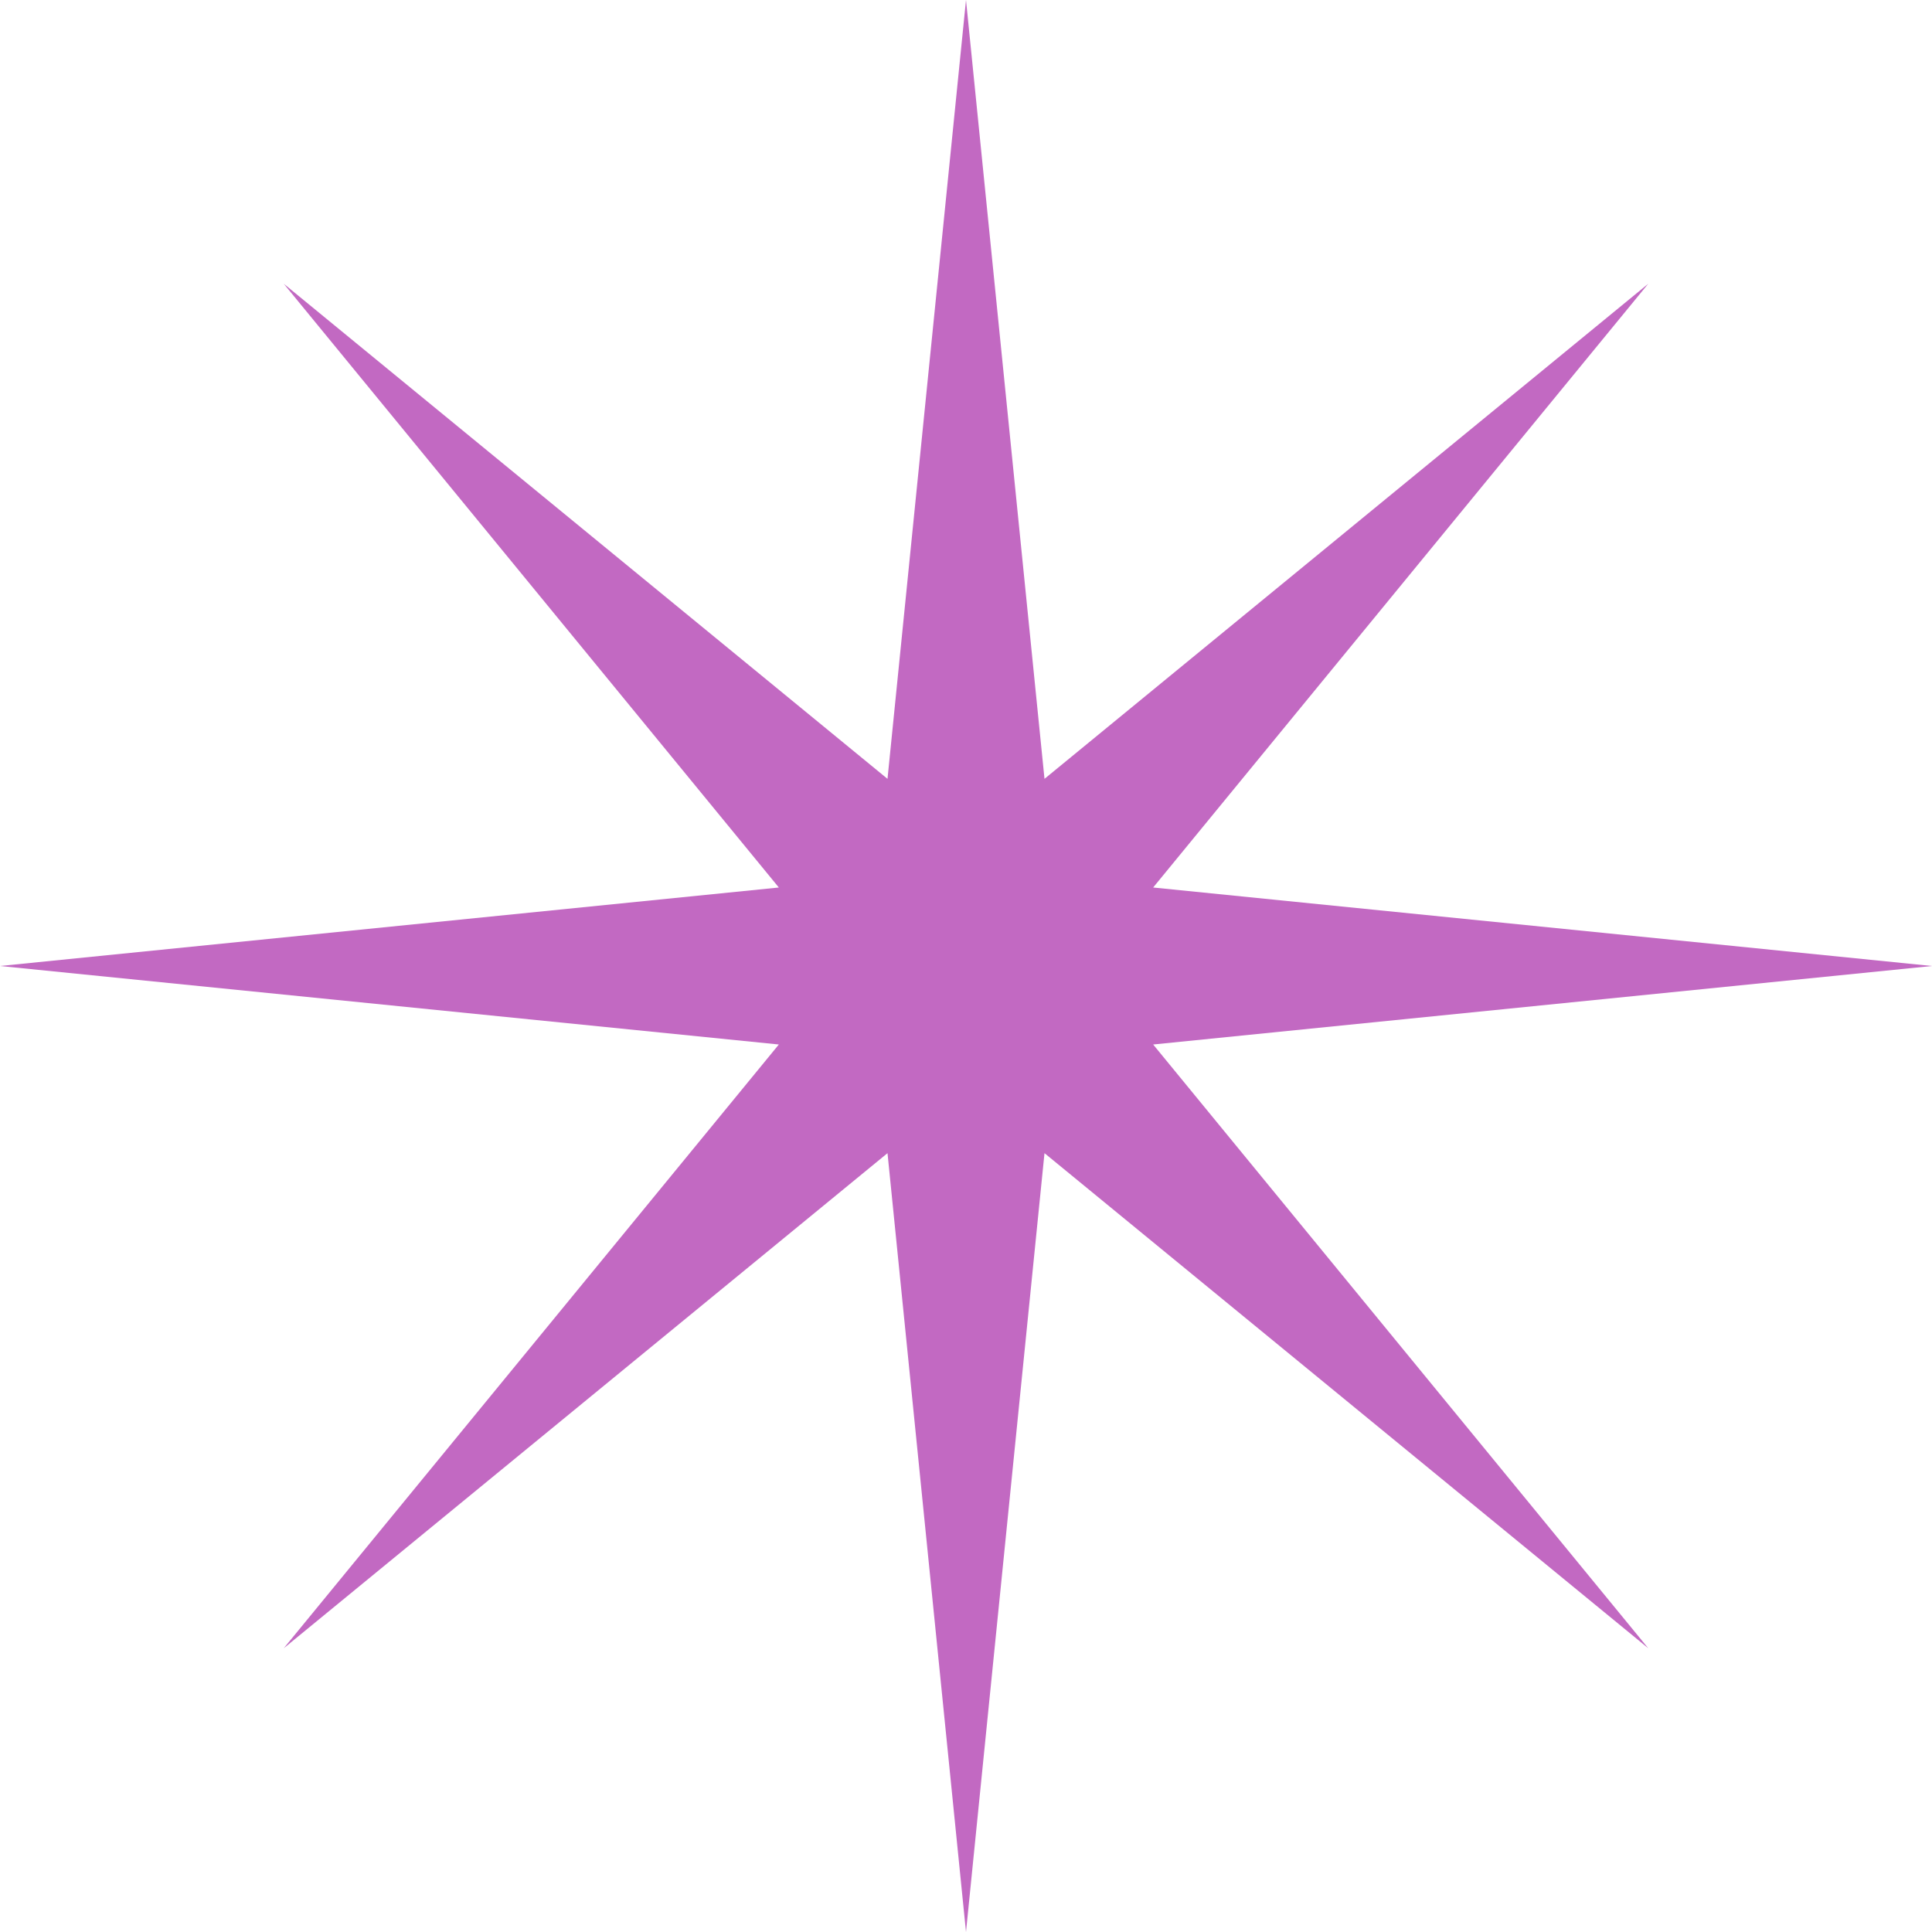 <?xml version="1.0" encoding="UTF-8"?> <svg xmlns="http://www.w3.org/2000/svg" width="140" height="140" viewBox="0 0 140 140" fill="none"> <path d="M83.562 75.688L140 70L83.562 64.312L119.438 20.562L75.688 56.438L70 0L64.312 56.438L20.562 20.562L56.438 64.312L0 70L56.438 75.688L20.562 119.438L64.312 83.562L70 140L75.688 83.562L119.438 119.438L83.562 75.688Z" fill="#C269C2"></path> </svg> 